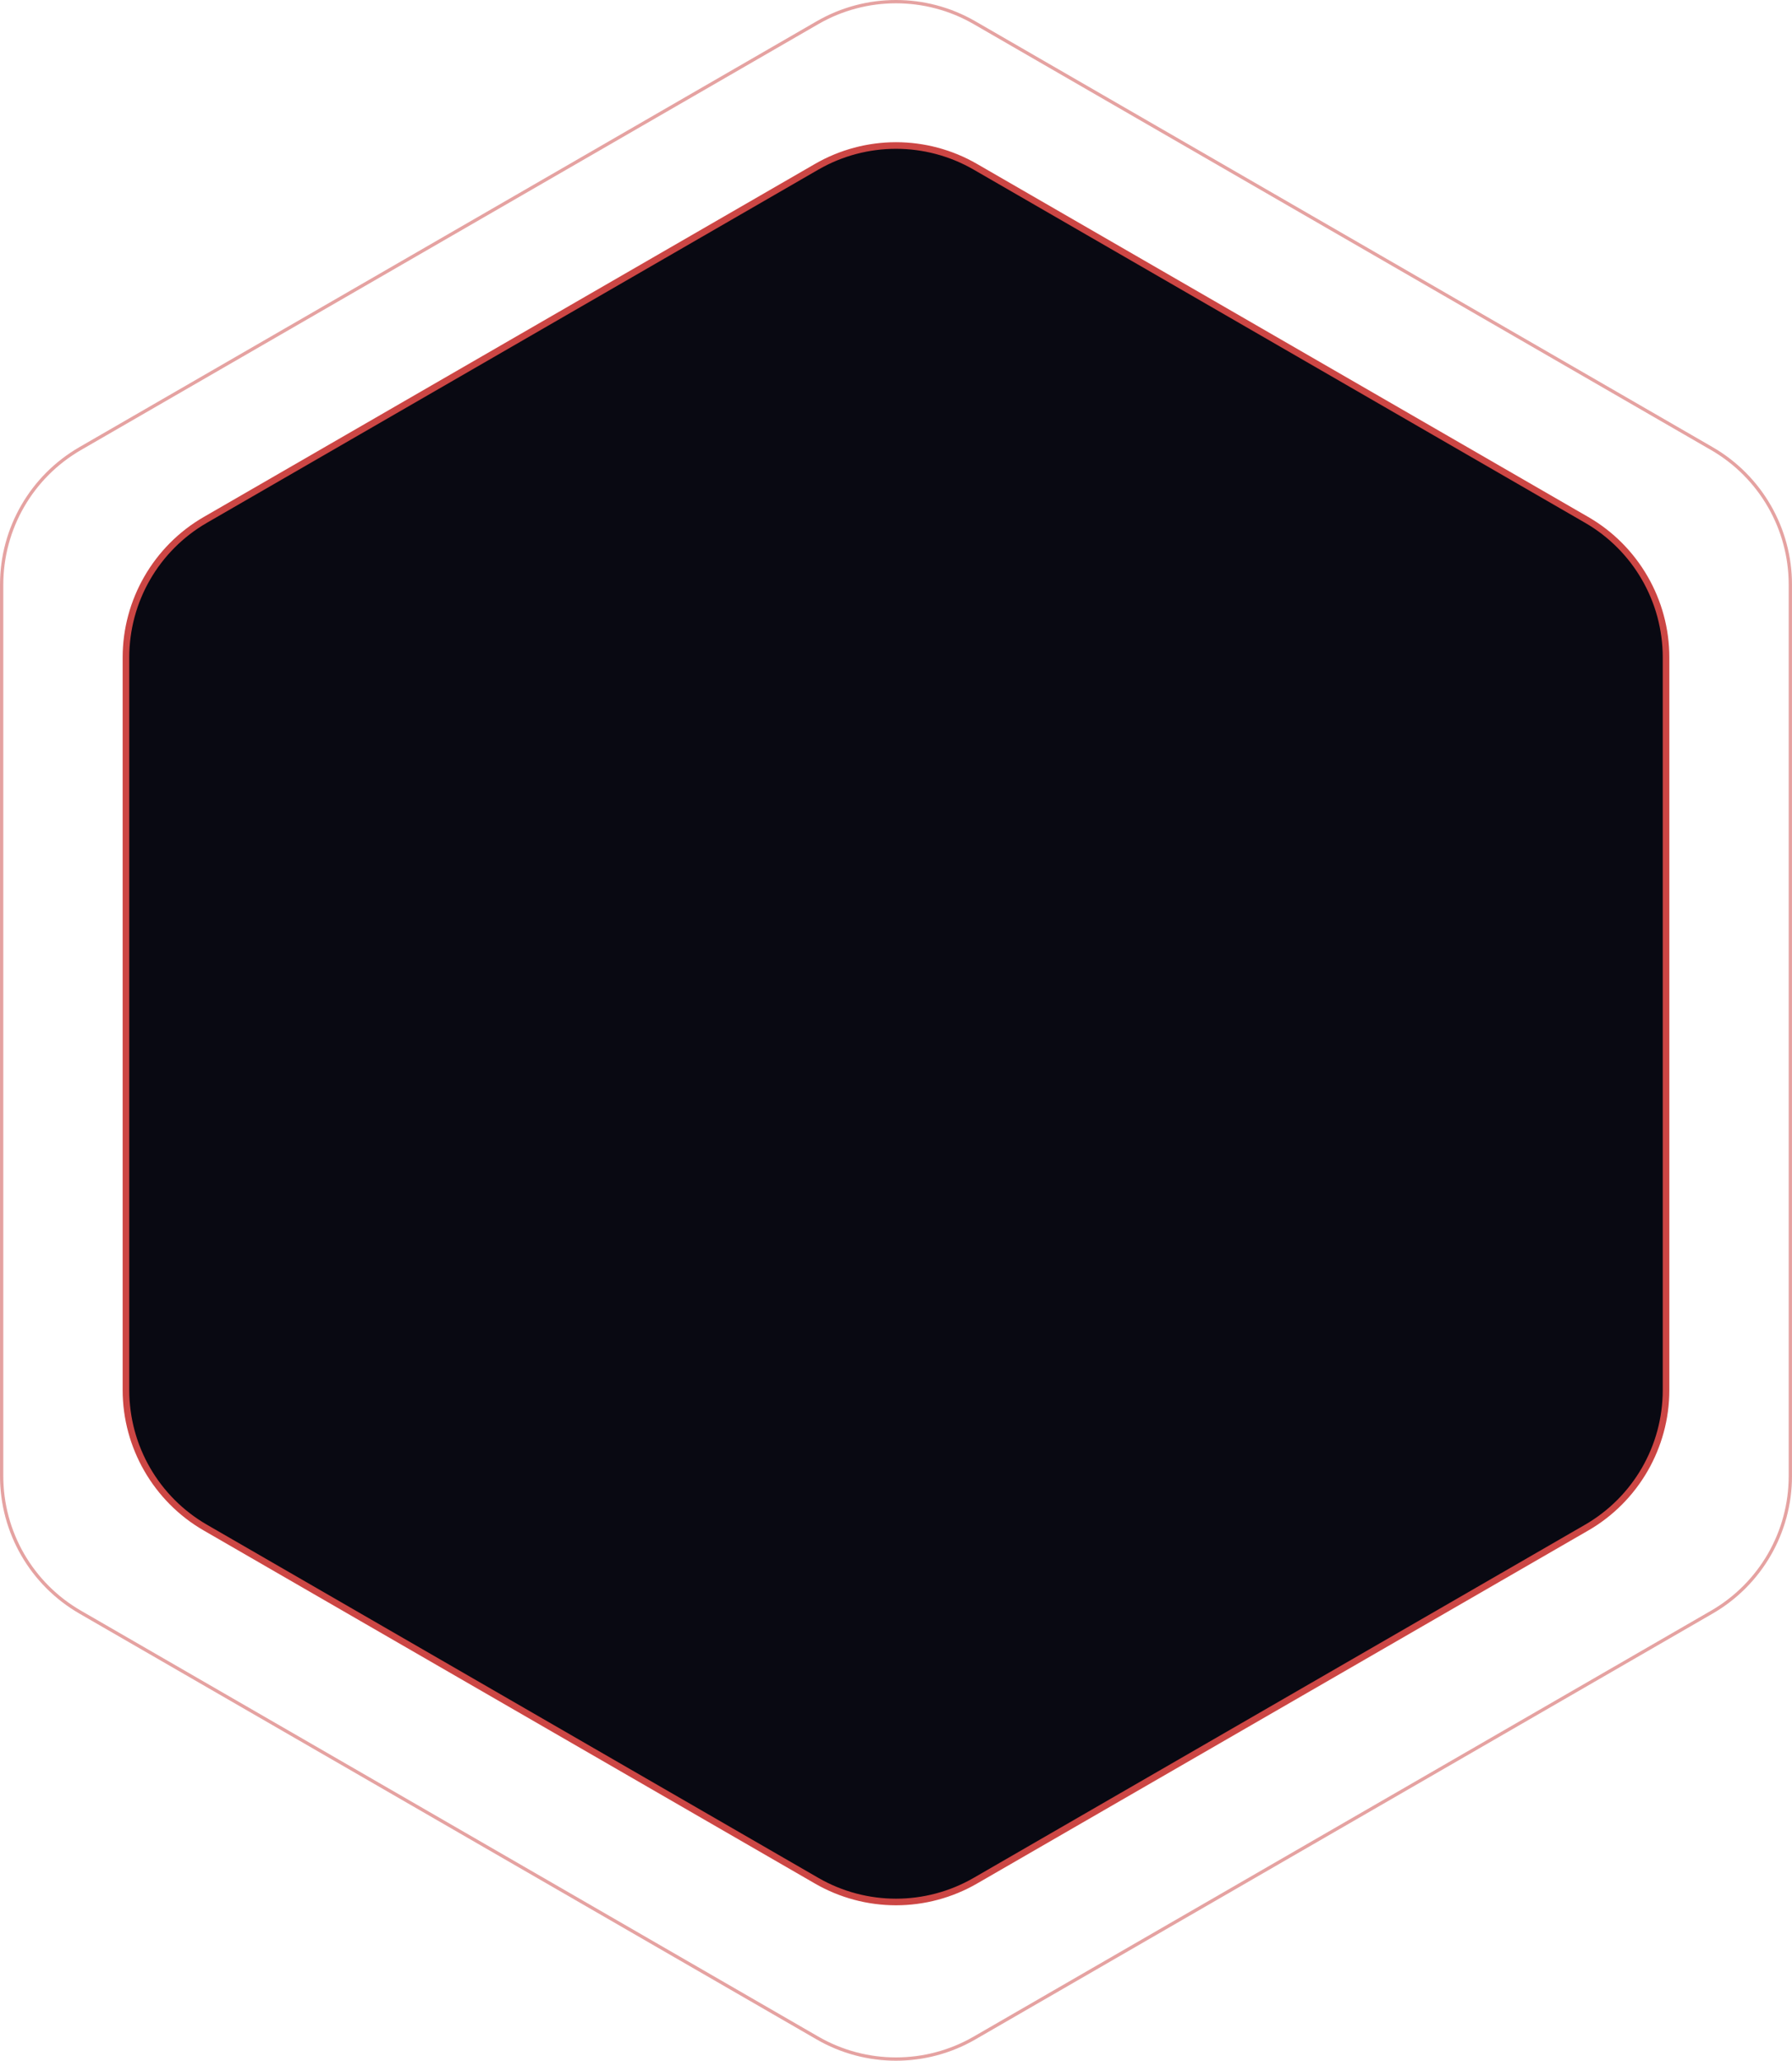 <?xml version="1.0" encoding="utf-8"?>
<!-- Generator: Adobe Illustrator 26.0.3, SVG Export Plug-In . SVG Version: 6.00 Build 0)  -->
<svg version="1.1" id="Layer_1" xmlns="http://www.w3.org/2000/svg" xmlns:xlink="http://www.w3.org/1999/xlink" x="0px" y="0px"
	 width="271.066px" height="311.574px" viewBox="0 0 271.066 311.574" style="enable-background:new 0 0 271.066 311.574;"
	 xml:space="preserve">
<style type="text/css">
	.st0{fill:#090912;}
	.st1{fill:#CC4644;}
	.st2{opacity:0.5;fill:none;stroke:#CC4644;stroke-width:0.5;enable-background:new    ;}
</style>
<g>
	<path class="st0" d="M135.533,287.574c-4.207,0-8.356-1.111-12-3.216l-92.48-53.394c-7.402-4.273-12-12.237-12-20.784V99.393
		c0-8.547,4.598-16.511,12-20.784l92.48-53.394c3.644-2.104,7.793-3.215,12-3.215s8.356,1.112,12,3.215l92.48,53.394
		c7.402,4.274,12,12.238,12,20.784v110.788c0,8.546-4.598,16.511-12,20.784l-92.48,53.394
		C143.889,286.463,139.74,287.574,135.533,287.574z"/>
	<path class="st1" d="M135.533,22.5c4.057,0,8.115,1.049,11.75,3.148l92.48,53.394c7.271,4.198,11.75,11.956,11.75,20.351v110.788
		c0,8.395-4.479,16.153-11.75,20.351l-92.48,53.394c-3.635,2.099-7.693,3.148-11.75,3.148s-8.115-1.049-11.75-3.148l-92.48-53.394
		c-7.271-4.198-11.75-11.956-11.75-20.351V99.393c0-8.395,4.479-16.153,11.75-20.351l92.48-53.394
		C127.419,23.549,131.476,22.5,135.533,22.5 M135.533,21.5c-4.295,0-8.531,1.135-12.25,3.282l-92.48,53.394
		c-7.556,4.363-12.25,12.493-12.25,21.217v110.788c0,8.724,4.694,16.854,12.25,21.217l92.48,53.394
		c3.719,2.147,7.955,3.282,12.25,3.282s8.531-1.135,12.25-3.282l92.48-53.394c7.556-4.363,12.25-12.492,12.25-21.217V99.393
		c0-8.725-4.694-16.855-12.25-21.217l-92.48-53.394C144.064,22.635,139.828,21.5,135.533,21.5L135.533,21.5z"/>
</g>
<path class="st2" d="M147.408,3.432l111.533,64.394c7.348,4.243,11.875,12.083,11.875,20.568v134.788
	c0,8.485-4.527,16.325-11.875,20.568l-111.533,64.393c-7.348,4.243-16.402,4.243-23.75,0L12.125,243.749
	C4.777,239.506,0.25,231.666,0.25,223.181V88.394c0-8.485,4.527-16.326,11.875-20.568L123.658,3.432
	C131.006-0.811,140.06-0.811,147.408,3.432z"/>
</svg>
